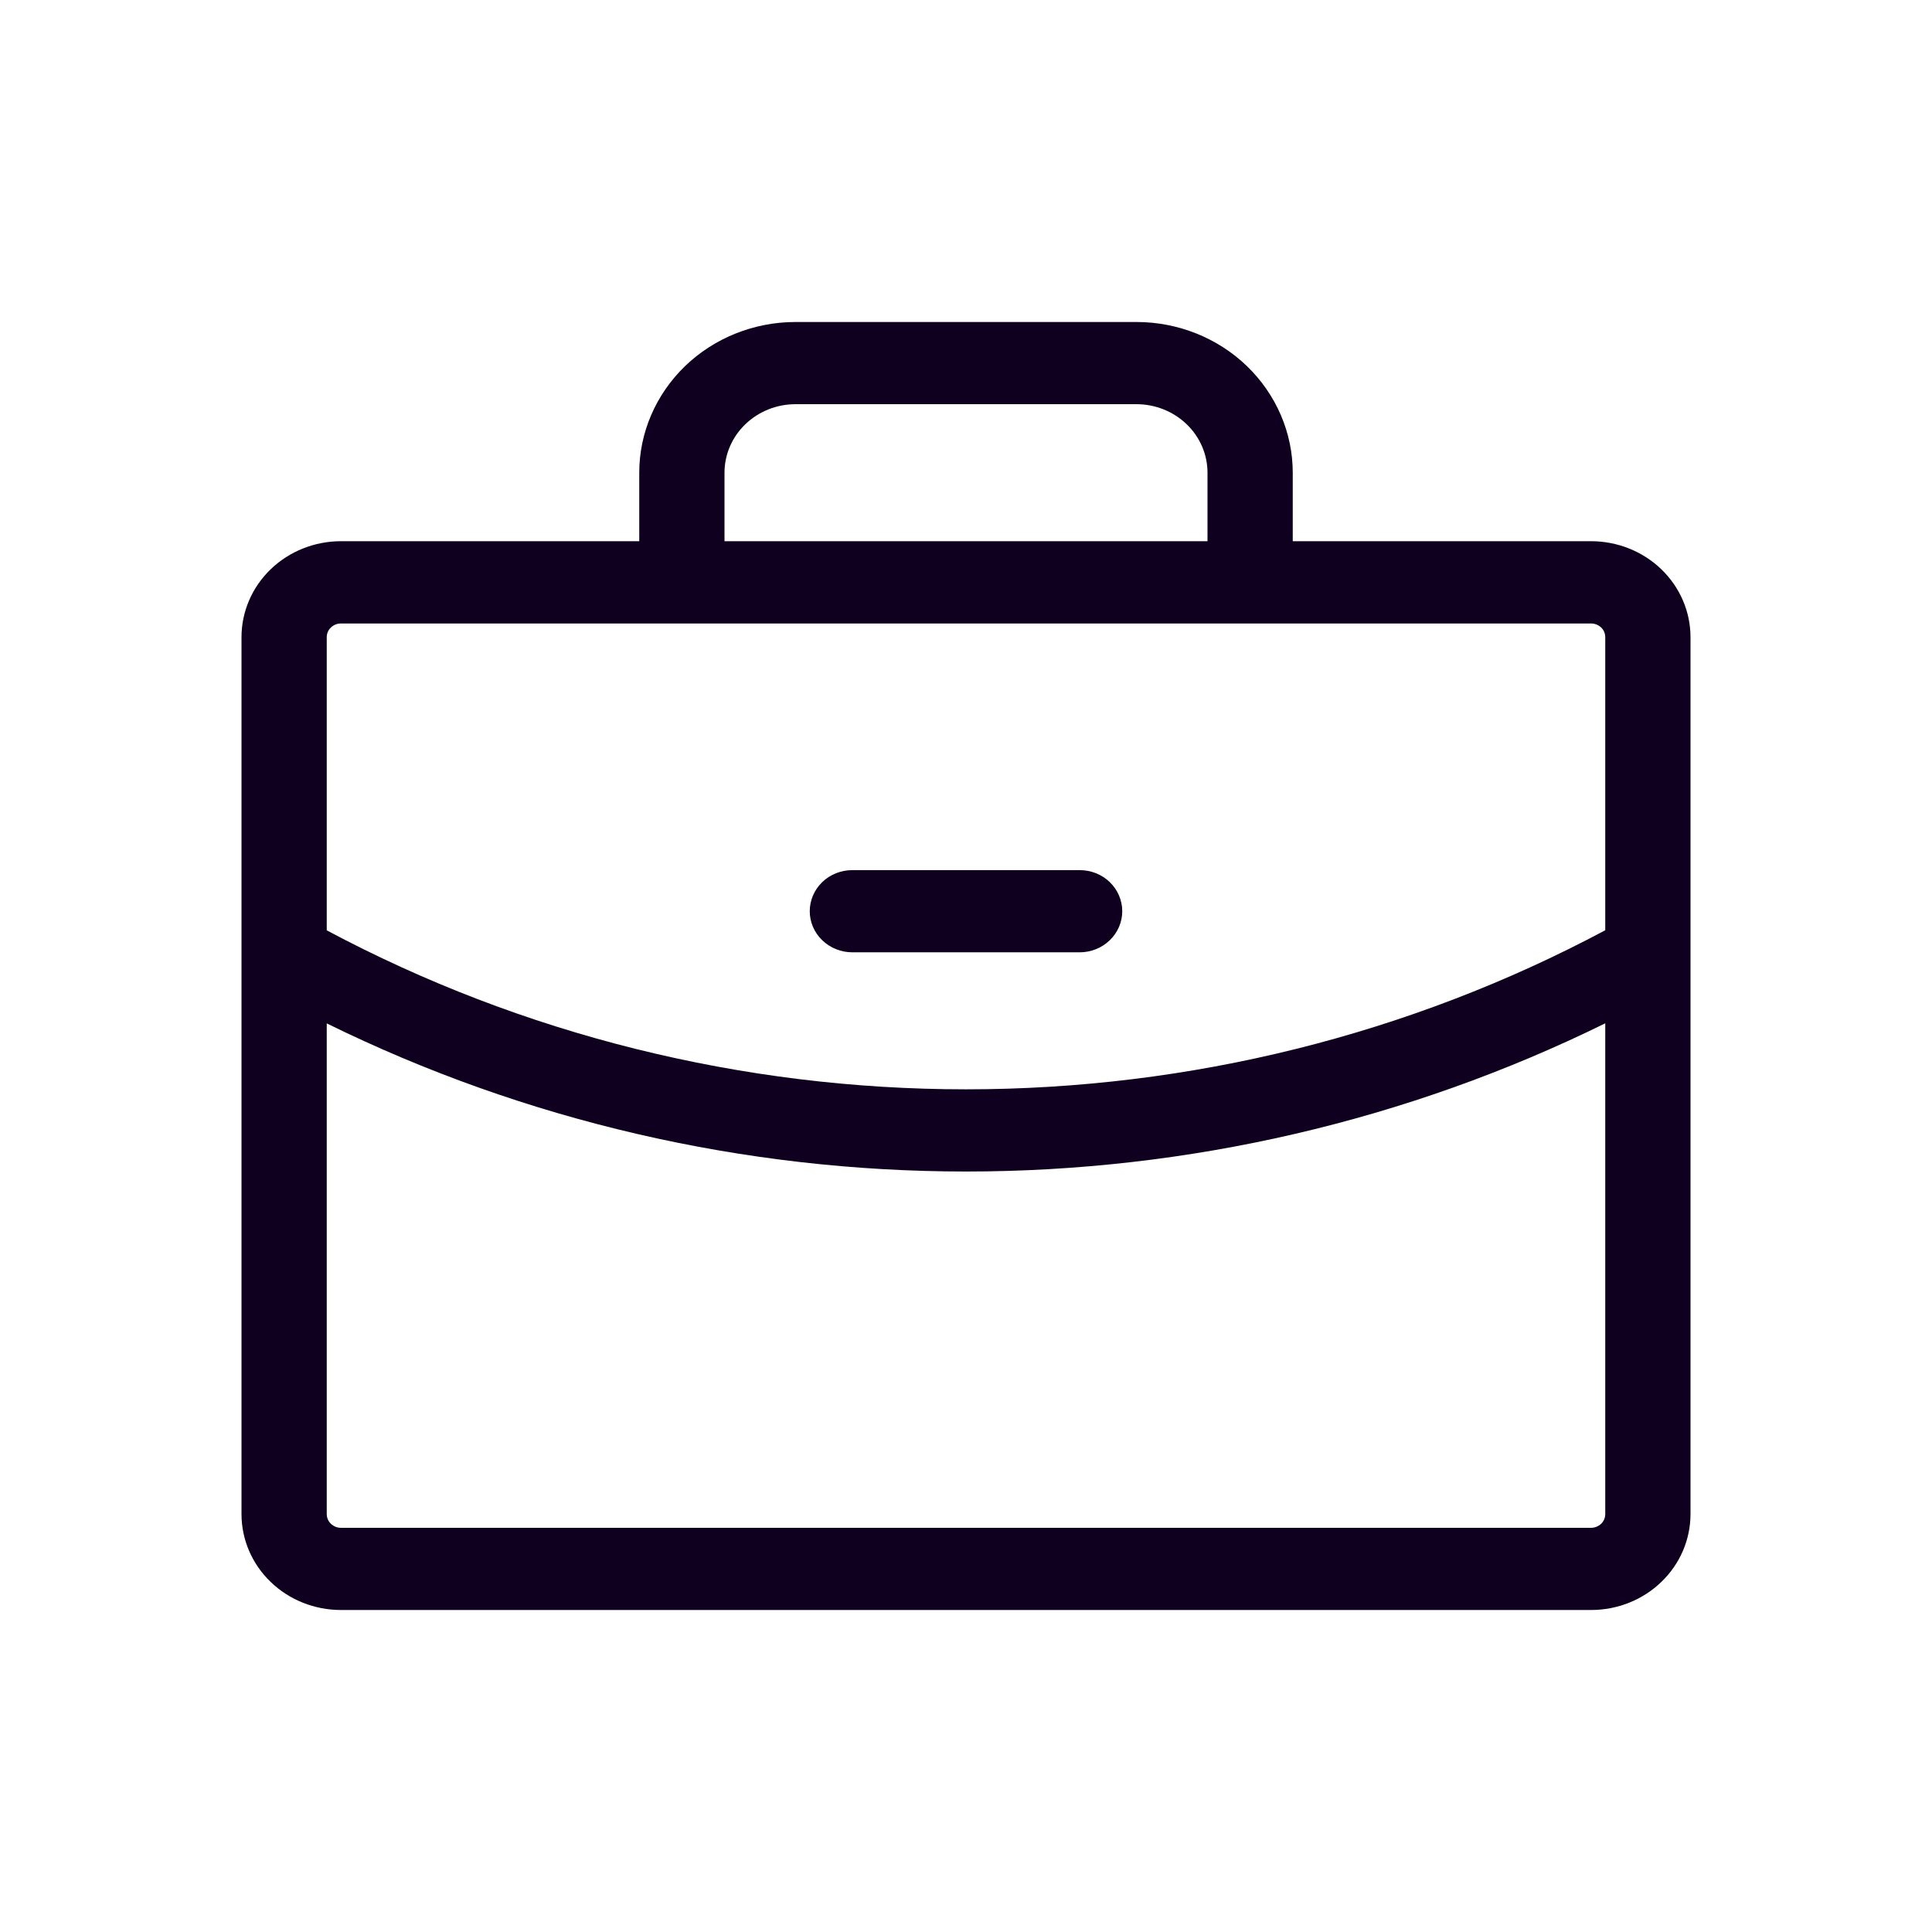 <svg width="24" height="24" viewBox="0 0 24 24" fill="none" xmlns="http://www.w3.org/2000/svg">
<path d="M10.059 11.319C10.059 11.184 10.115 11.054 10.214 10.958C10.313 10.862 10.448 10.809 10.588 10.809H13.412C13.552 10.809 13.687 10.862 13.786 10.958C13.885 11.054 13.941 11.184 13.941 11.319C13.941 11.455 13.885 11.585 13.786 11.68C13.687 11.776 13.552 11.83 13.412 11.83H10.588C10.448 11.83 10.313 11.776 10.214 11.68C10.115 11.585 10.059 11.455 10.059 11.319ZM21 7.915V18.808C21 19.125 20.87 19.428 20.638 19.651C20.407 19.875 20.092 20 19.765 20H4.235C3.908 20 3.593 19.875 3.362 19.651C3.13 19.428 3 19.125 3 18.808V7.915C3 7.599 3.13 7.296 3.362 7.072C3.593 6.849 3.908 6.723 4.235 6.723H7.941V5.872C7.941 5.376 8.146 4.9 8.51 4.548C8.874 4.197 9.368 4 9.882 4H14.118C14.633 4 15.126 4.197 15.49 4.548C15.854 4.9 16.059 5.376 16.059 5.872V6.723H19.765C20.092 6.723 20.407 6.849 20.638 7.072C20.87 7.296 21 7.599 21 7.915ZM9 6.723H15V5.872C15 5.647 14.907 5.43 14.742 5.271C14.576 5.111 14.352 5.021 14.118 5.021H9.882C9.648 5.021 9.424 5.111 9.258 5.271C9.093 5.43 9 5.647 9 5.872V6.723ZM4.059 7.915V11.557C6.49 12.853 9.222 13.532 12 13.532C14.778 13.532 17.51 12.852 19.941 11.556V7.915C19.941 7.87 19.923 7.826 19.89 7.795C19.856 7.763 19.811 7.745 19.765 7.745H4.235C4.188 7.745 4.144 7.763 4.111 7.795C4.077 7.826 4.059 7.87 4.059 7.915ZM19.941 18.808V12.712C17.482 13.922 14.761 14.553 12 14.553C9.239 14.553 6.518 13.923 4.059 12.713V18.808C4.059 18.854 4.077 18.897 4.111 18.929C4.144 18.961 4.188 18.979 4.235 18.979H19.765C19.811 18.979 19.856 18.961 19.89 18.929C19.923 18.897 19.941 18.854 19.941 18.808Z" fill="#10001F"/>
</svg>
